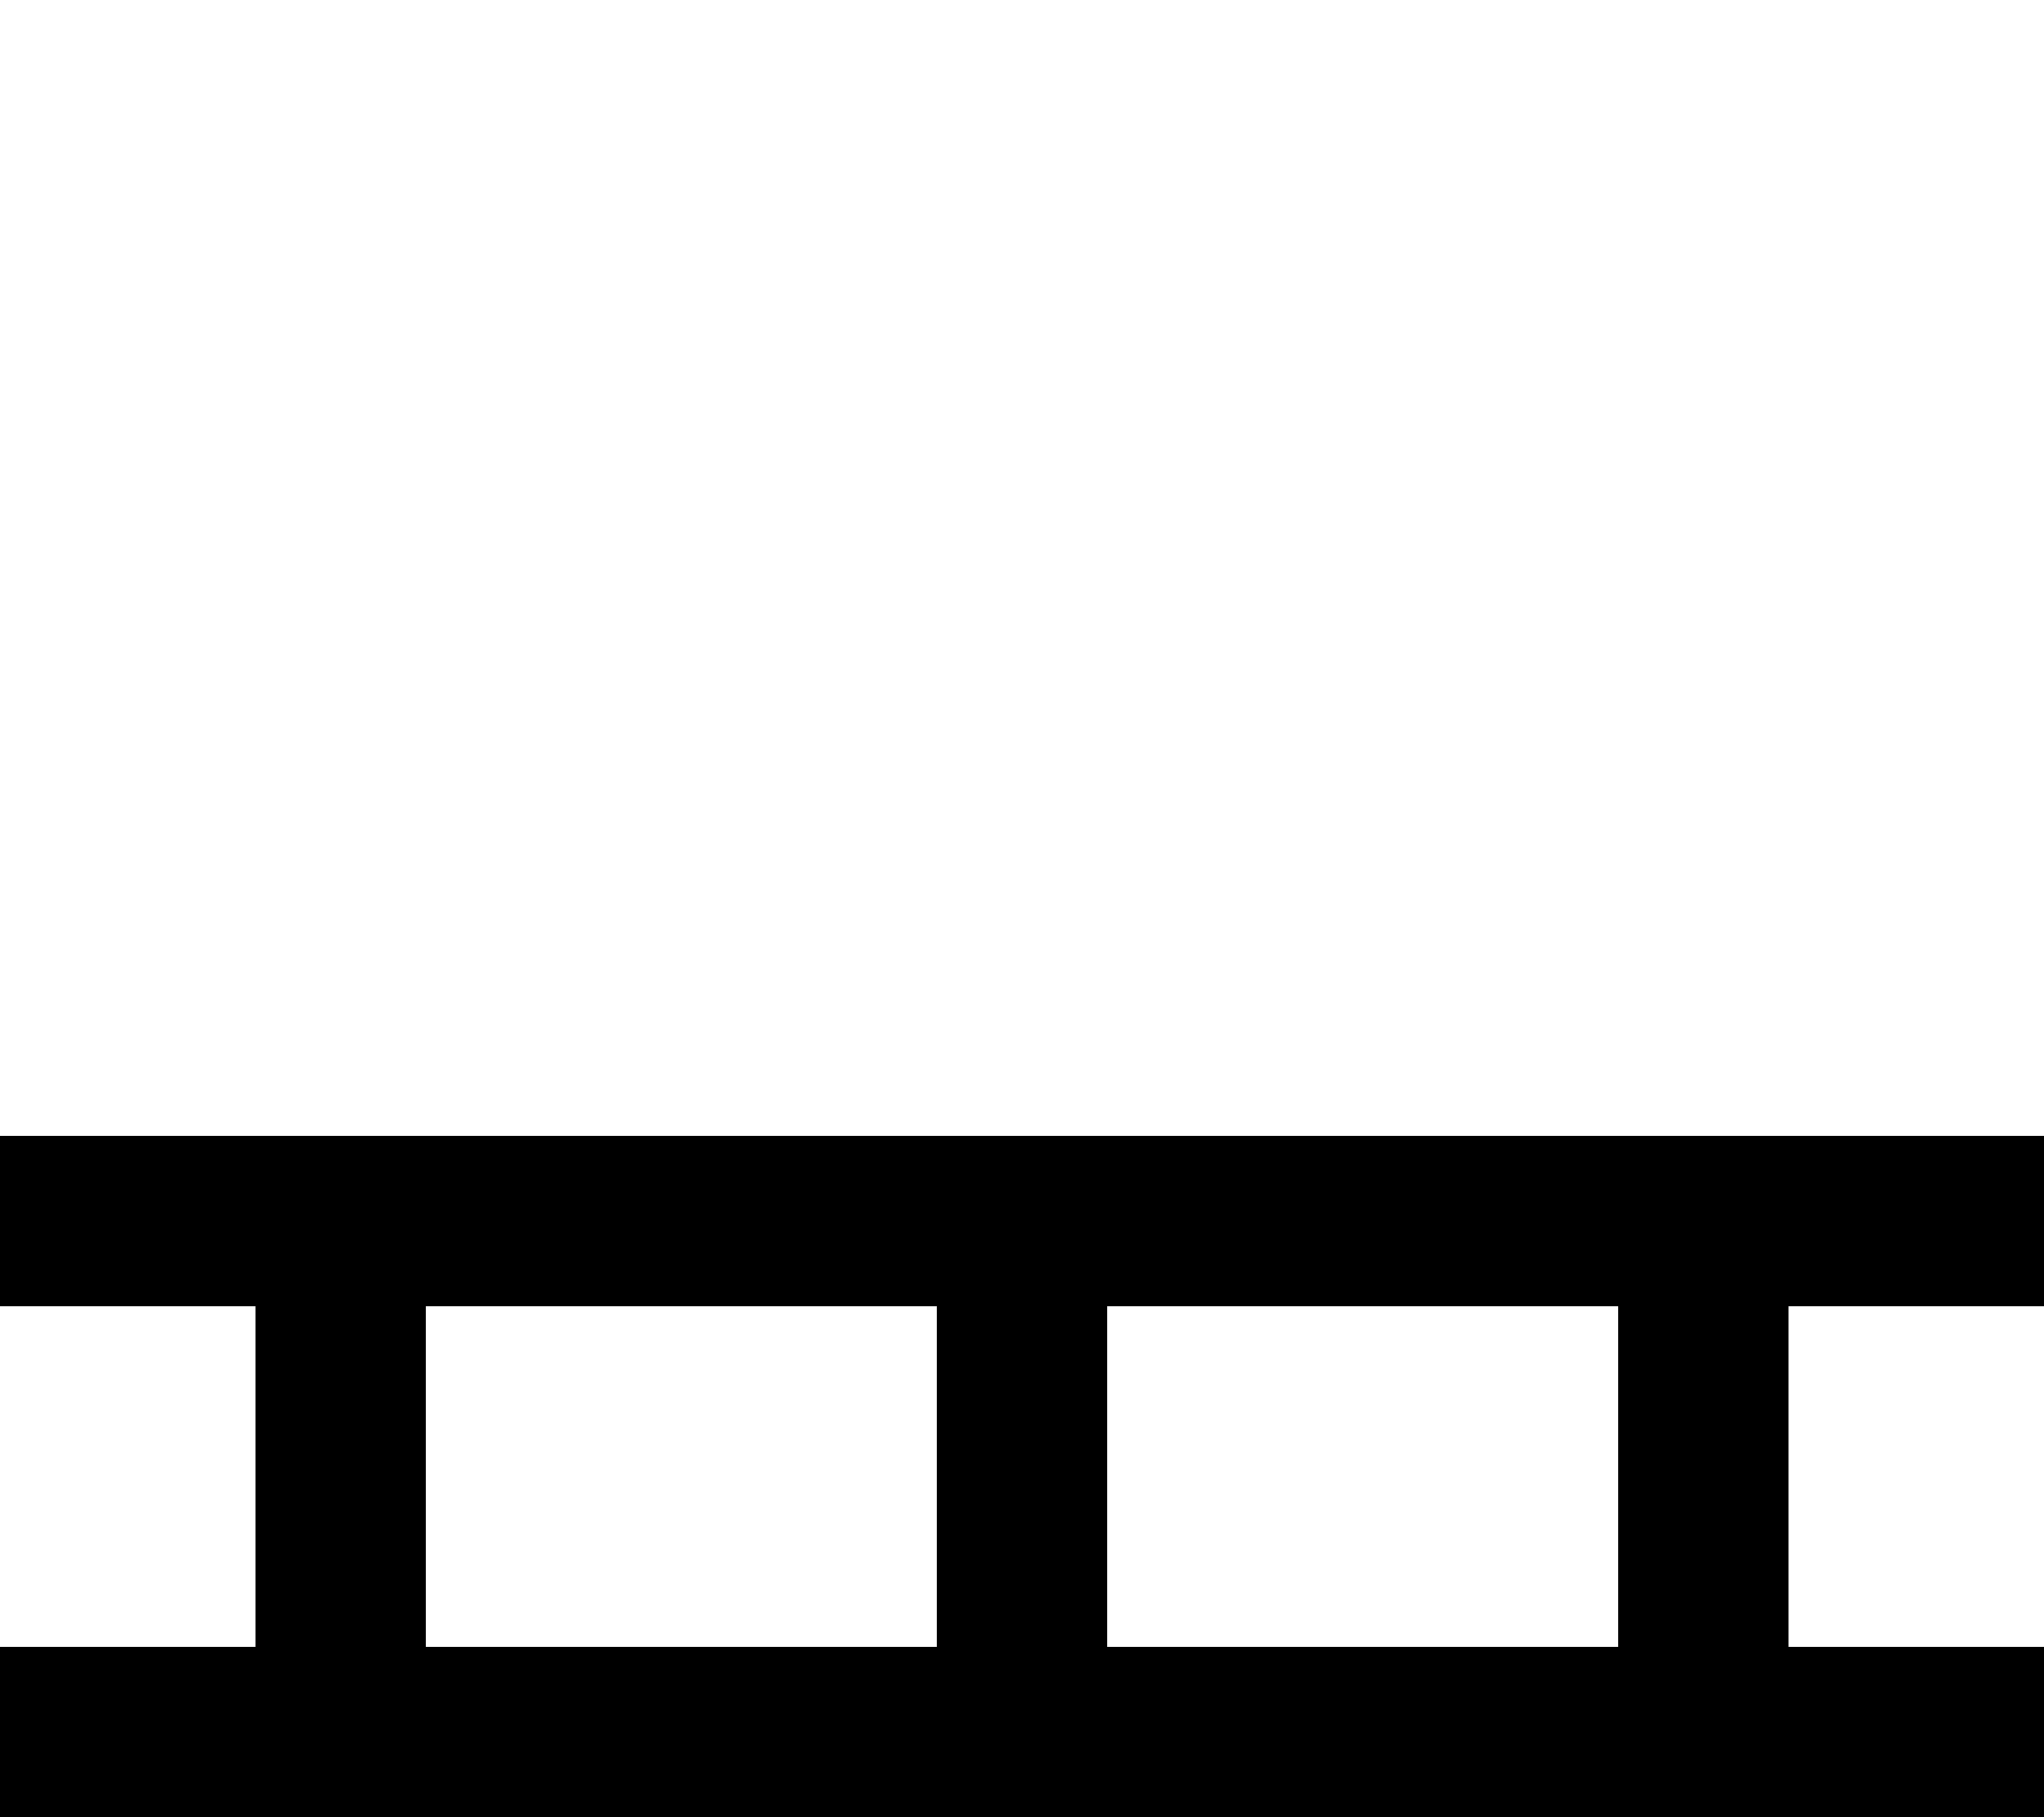 <svg xmlns="http://www.w3.org/2000/svg" viewBox="0 0 576 512"><!--! Font Awesome Pro 7.0.0 by @fontawesome - https://fontawesome.com License - https://fontawesome.com/license (Commercial License) Copyright 2025 Fonticons, Inc. --><path style="fill:currentColor;opacity:.4" d=""/><path style="fill:currentColor;opacity:1" d="M24 320l-24 0 0 48 72 0 0 96-72 0 0 48 576 0 0-48-72 0 0-96 72 0 0-48-552 0zm432 48l0 96-144 0 0-96 144 0zM264 464l-144 0 0-96 144 0 0 96z"/></svg>